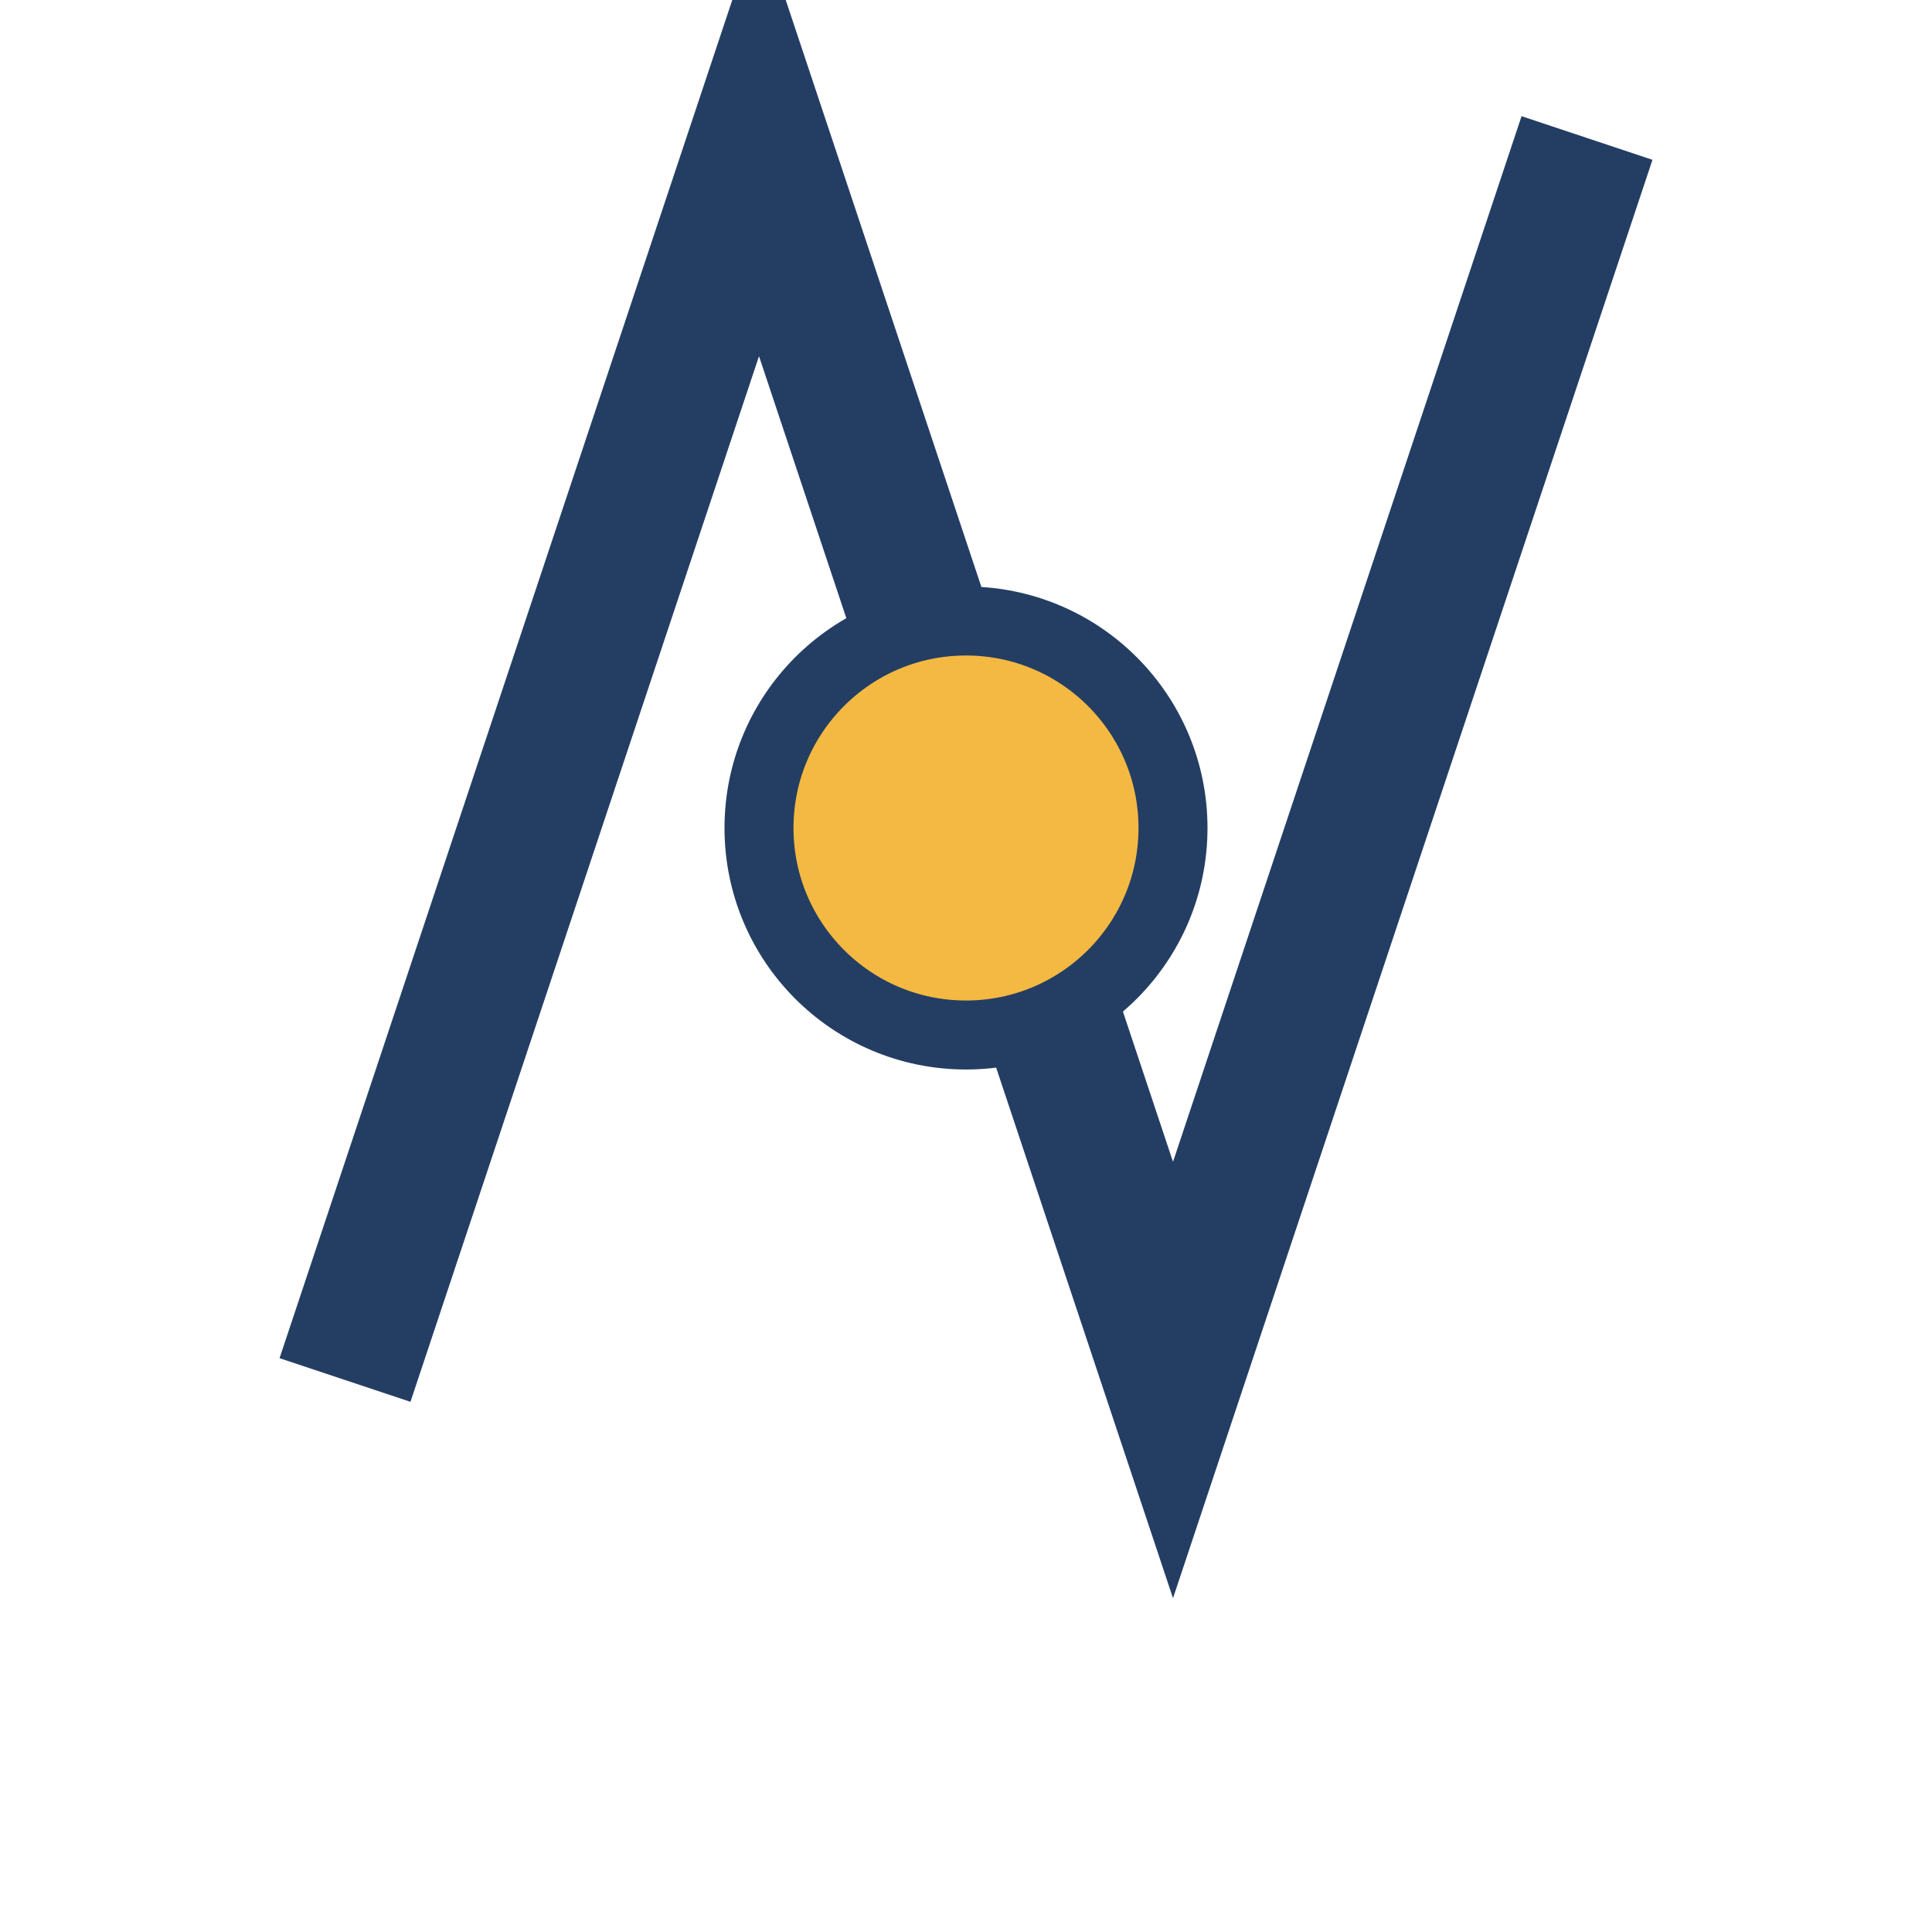 <?xml version="1.0" encoding="UTF-8"?>
<svg xmlns="http://www.w3.org/2000/svg" width="28" height="28" viewBox="0 0 28 28"><path d="M5 20l6-18 6 18 6-18" fill="none" stroke="#243E63" stroke-width="2"/><circle cx="14" cy="12" r="3" fill="#F4B942" stroke="#243E63" stroke-width="1"/></svg>